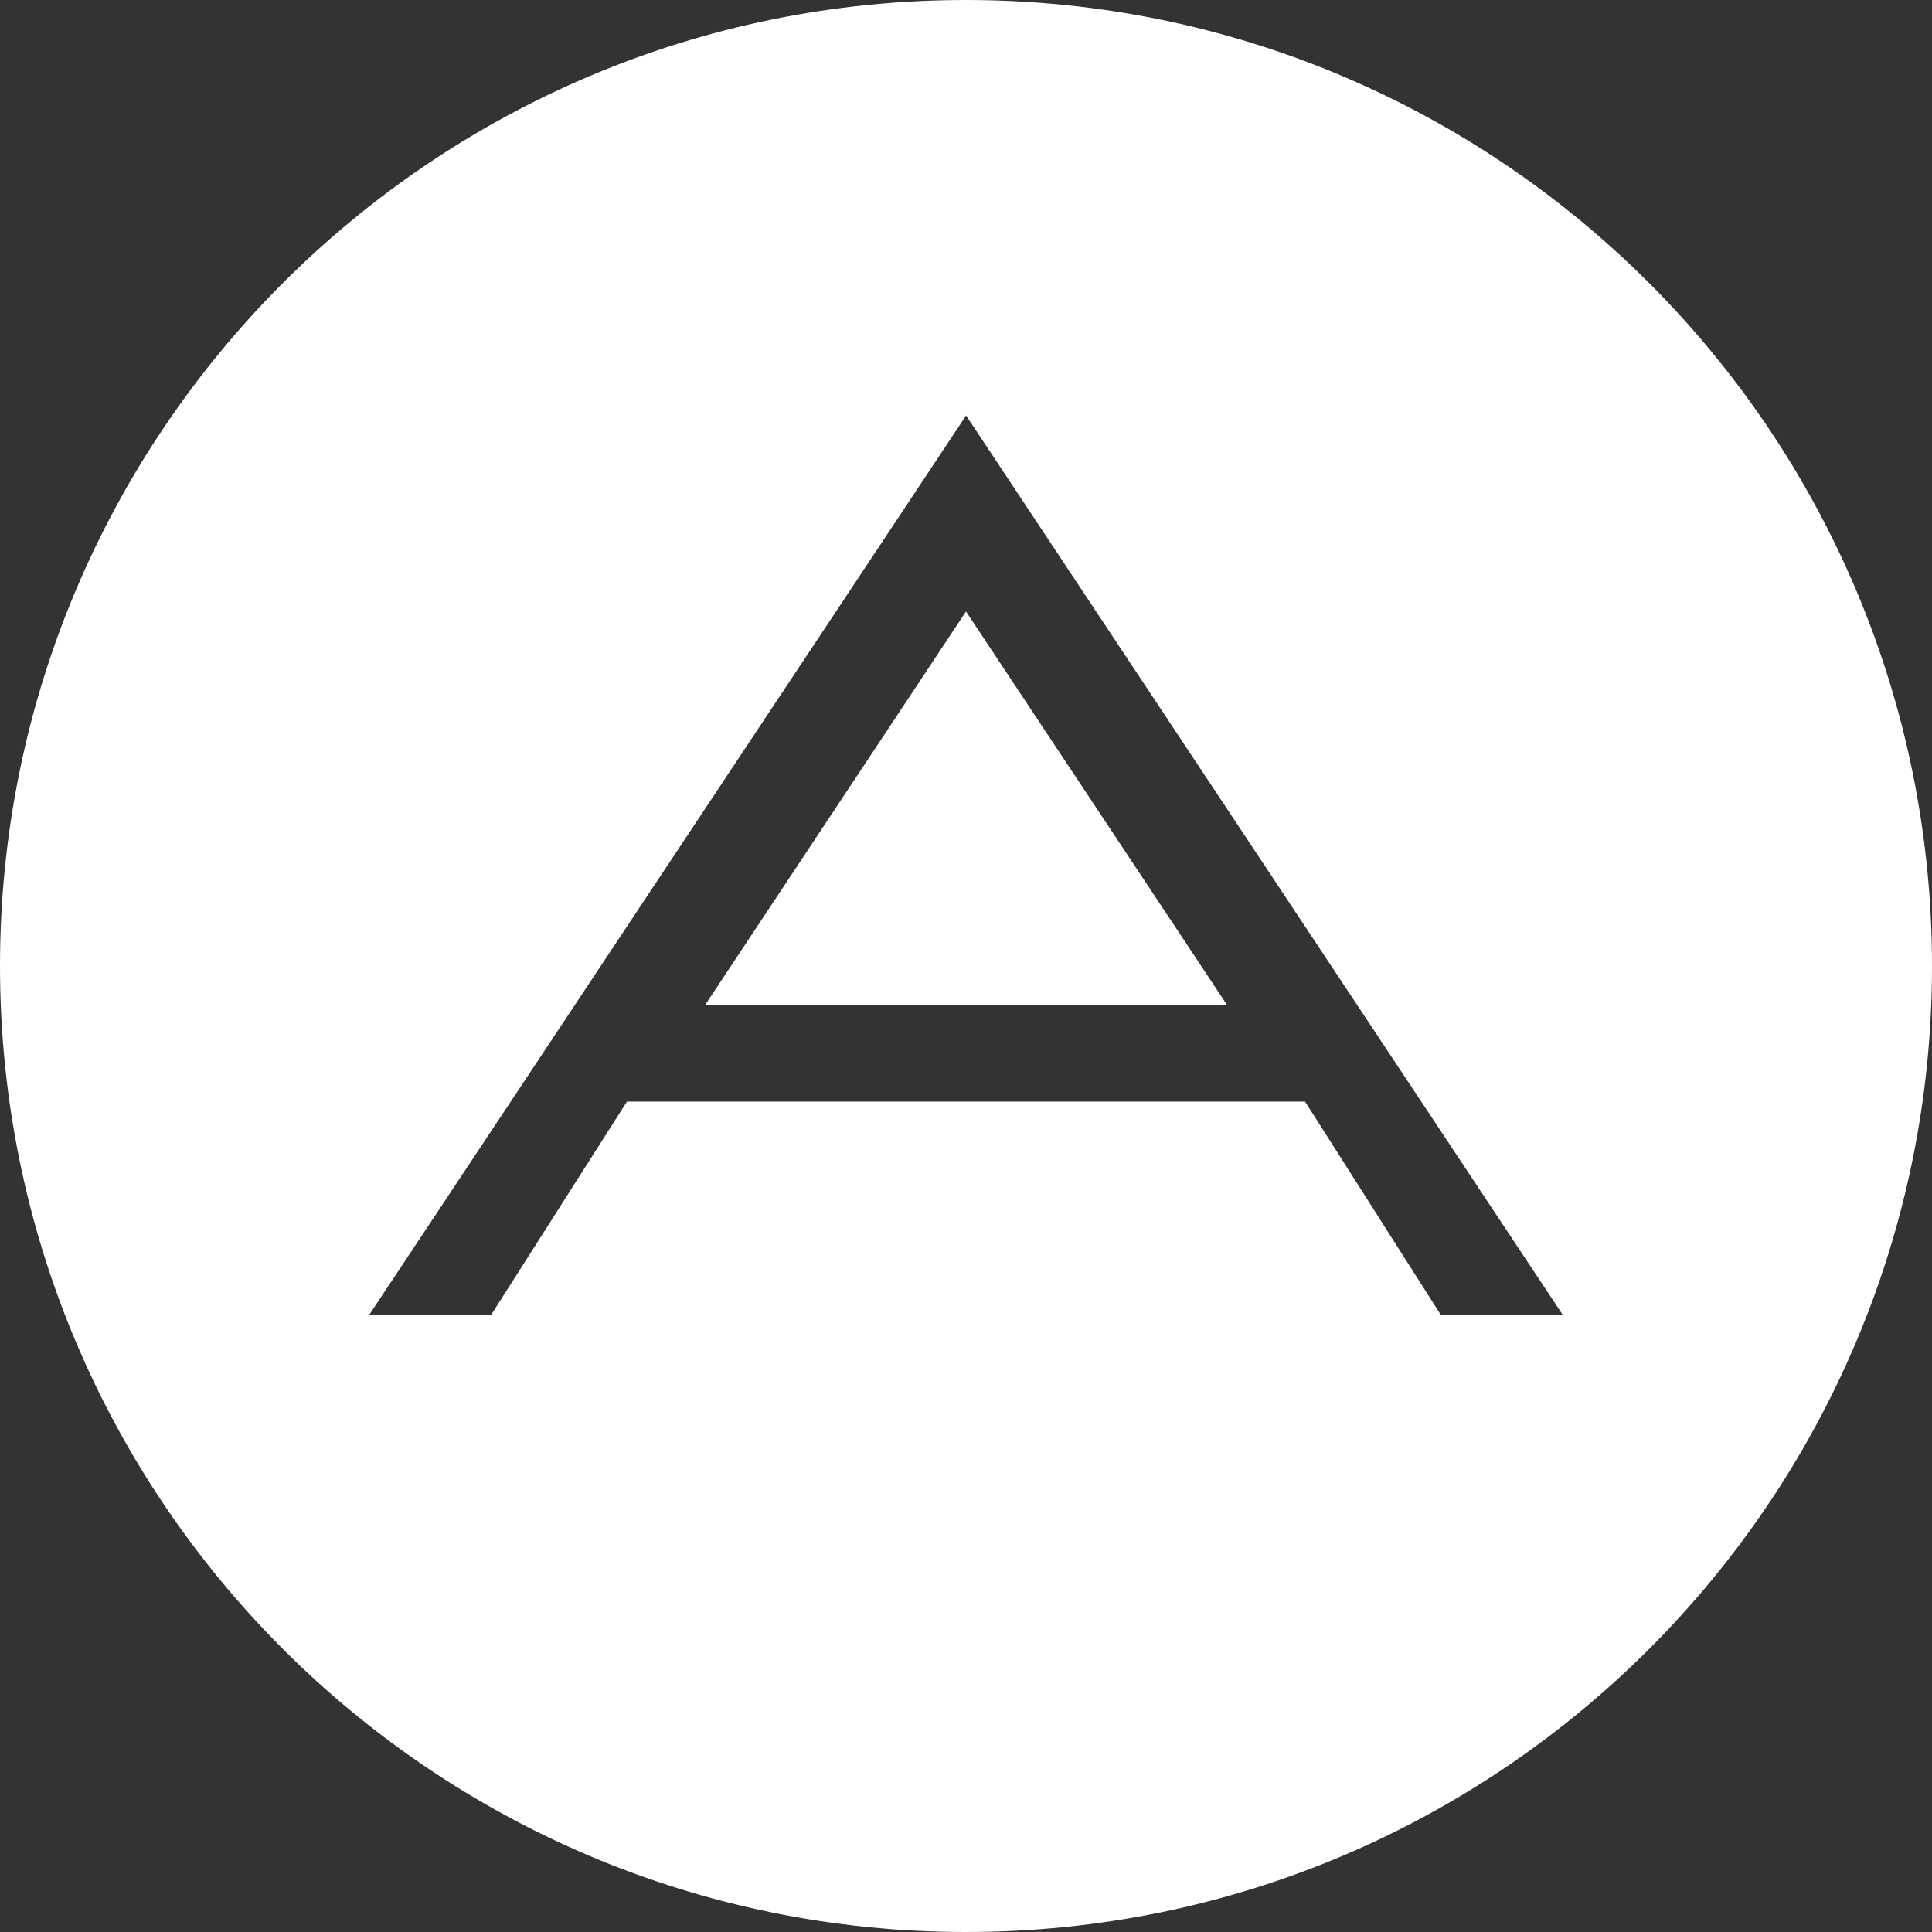 <svg viewBox="0 0 16 16" xmlns="http://www.w3.org/2000/svg" fill-rule="evenodd" clip-rule="evenodd" stroke-linejoin="round" stroke-miterlimit="1.414"><rect x="0" y="0" width="16" height="16" fill="#333333" stroke="none"/><path d="M16 8c0 4.418-3.582 8-8 8s-8-3.582-8-8 3.582-8 8-8 8 3.582 8 8zM8 3.442L3.057 10.89h1.01l1.125-1.767h5.616l1.124 1.766h1.01L8 3.44zm-2.16 4.88L8 5.064l2.16 3.256H5.84z" fill="#fff"/></svg>